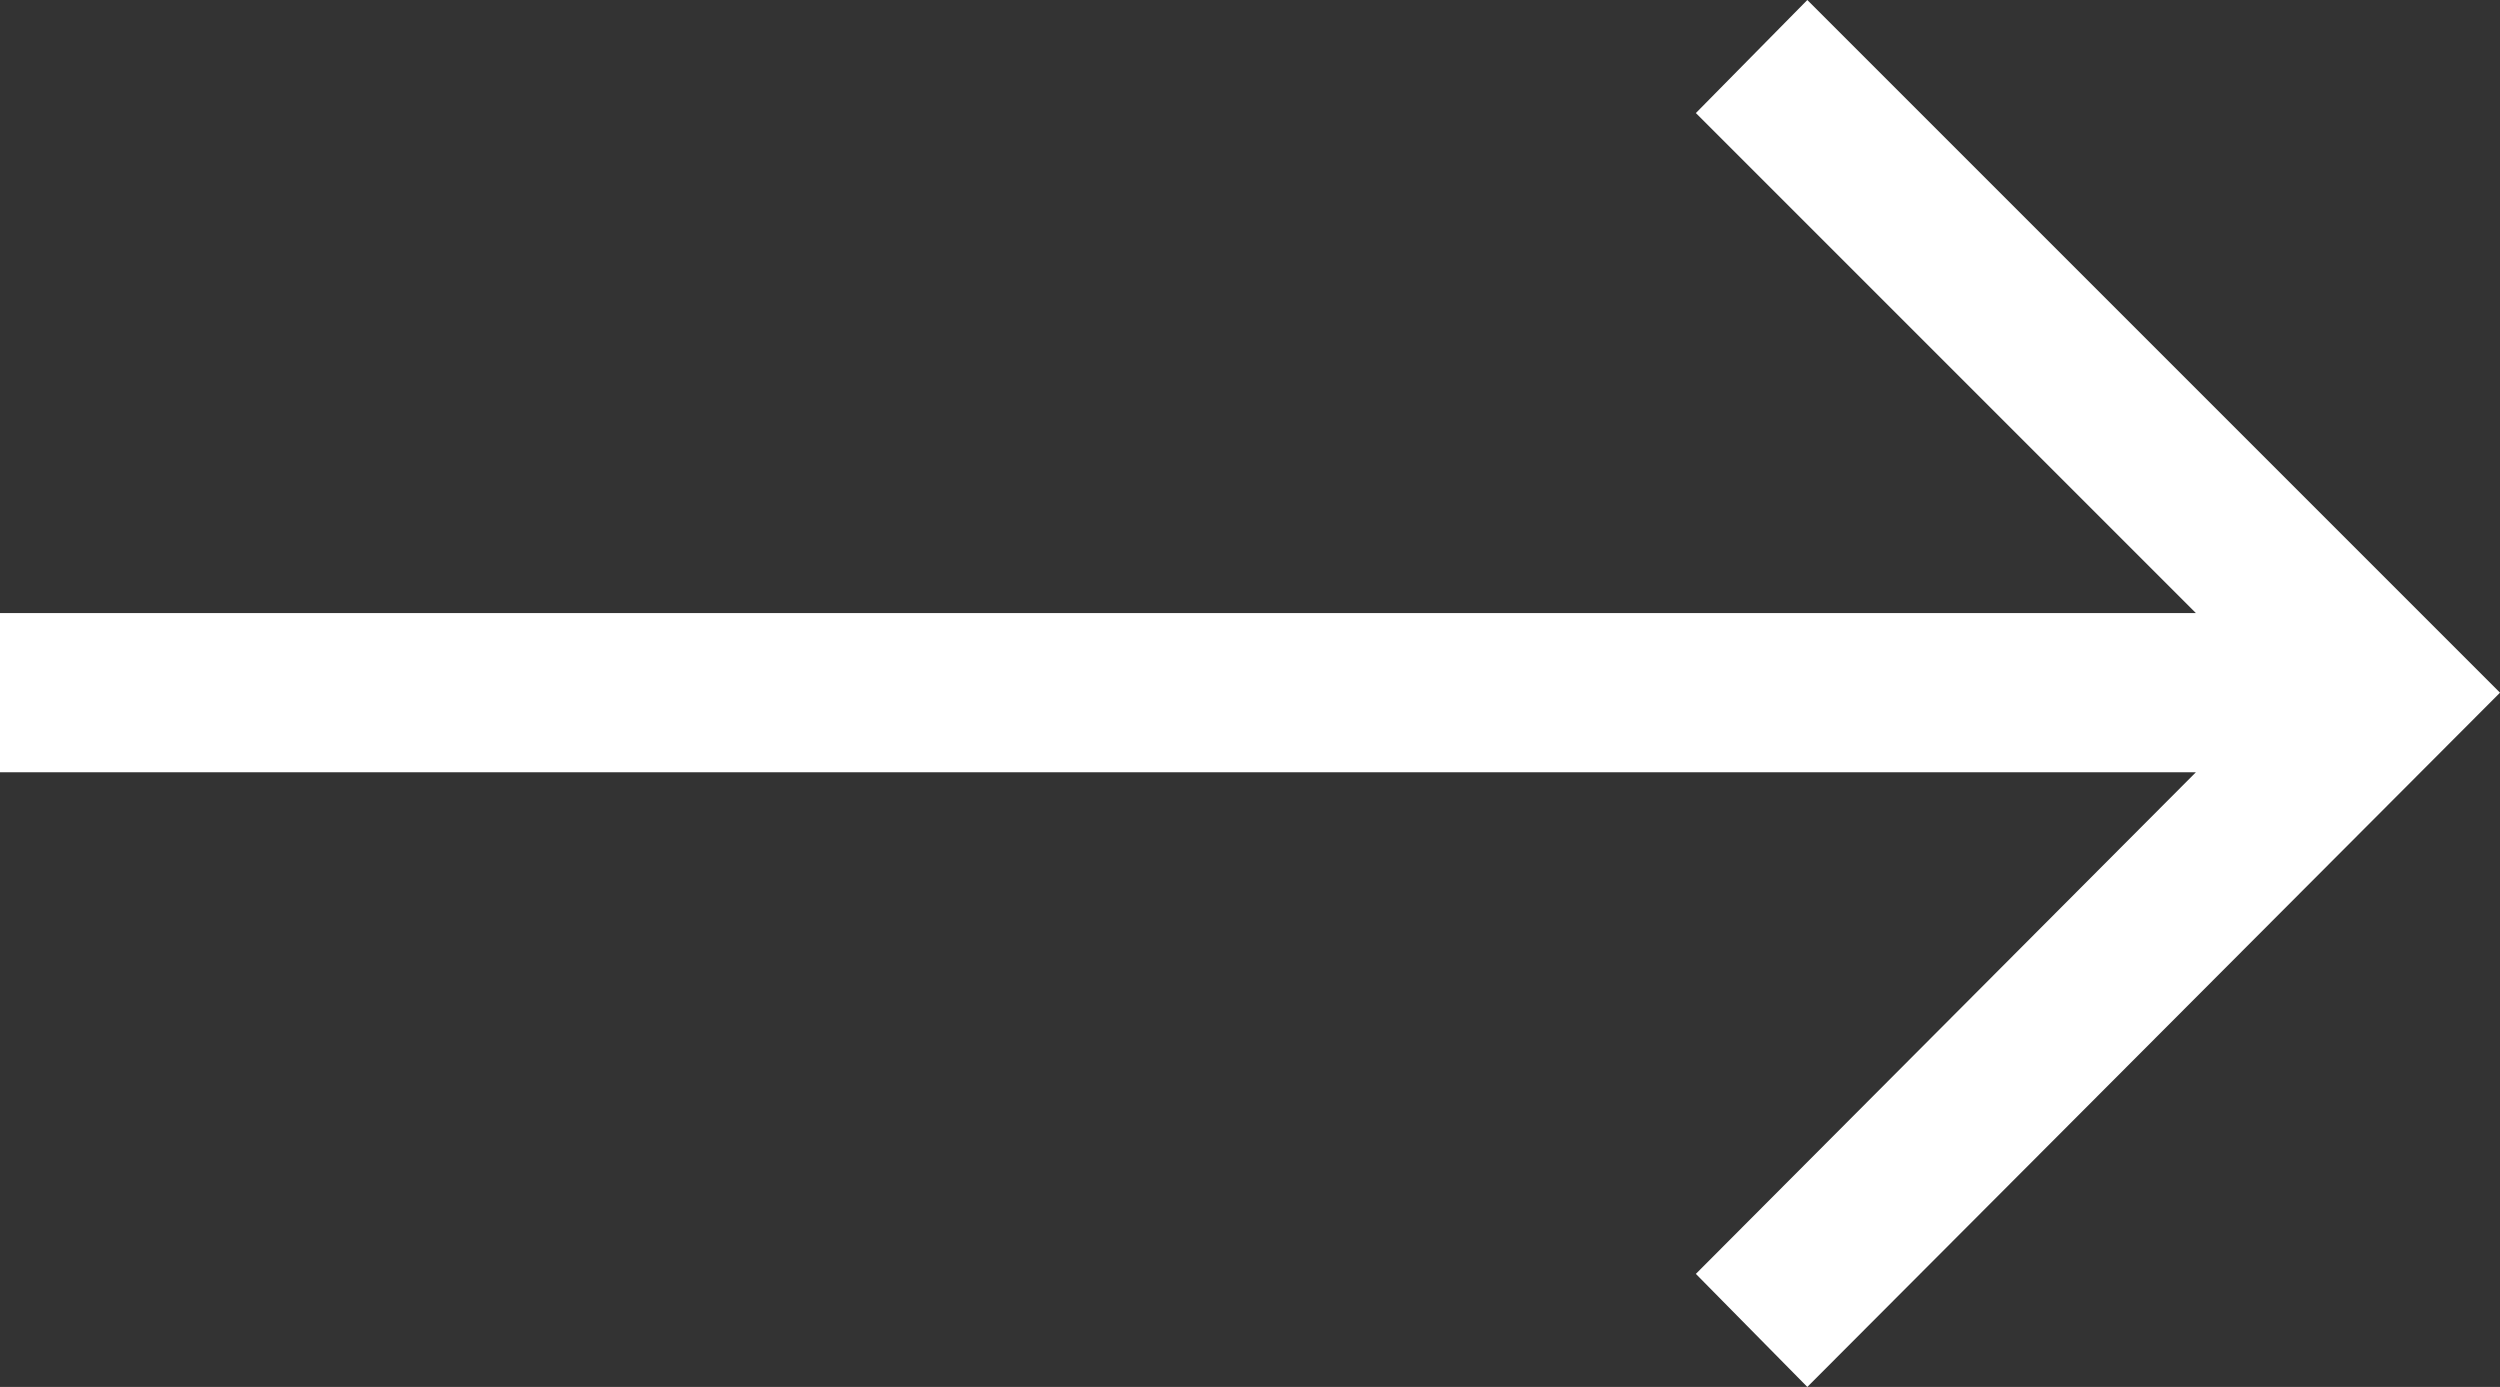 <?xml version="1.0" encoding="UTF-8"?>
<svg id="Ebene_2" data-name="Ebene 2" xmlns="http://www.w3.org/2000/svg" viewBox="0 0 15.7 8.71">
  <rect x="0" y="0" width="15.7" height="8.71" fill="#333333" stroke="none"/>
  <defs>
    <style>
      .cls-1 {
        fill: #fff;
      }
    </style>
  </defs>
  <g id="right-arrow-foward-sign">
    <polygon class="cls-1" points="11.35 0 10.65 .71 13.79 3.85 0 3.85 0 4.85 13.79 4.85 10.65 8 11.35 8.71 15.7 4.35 11.35 0"/>
  </g>
</svg>